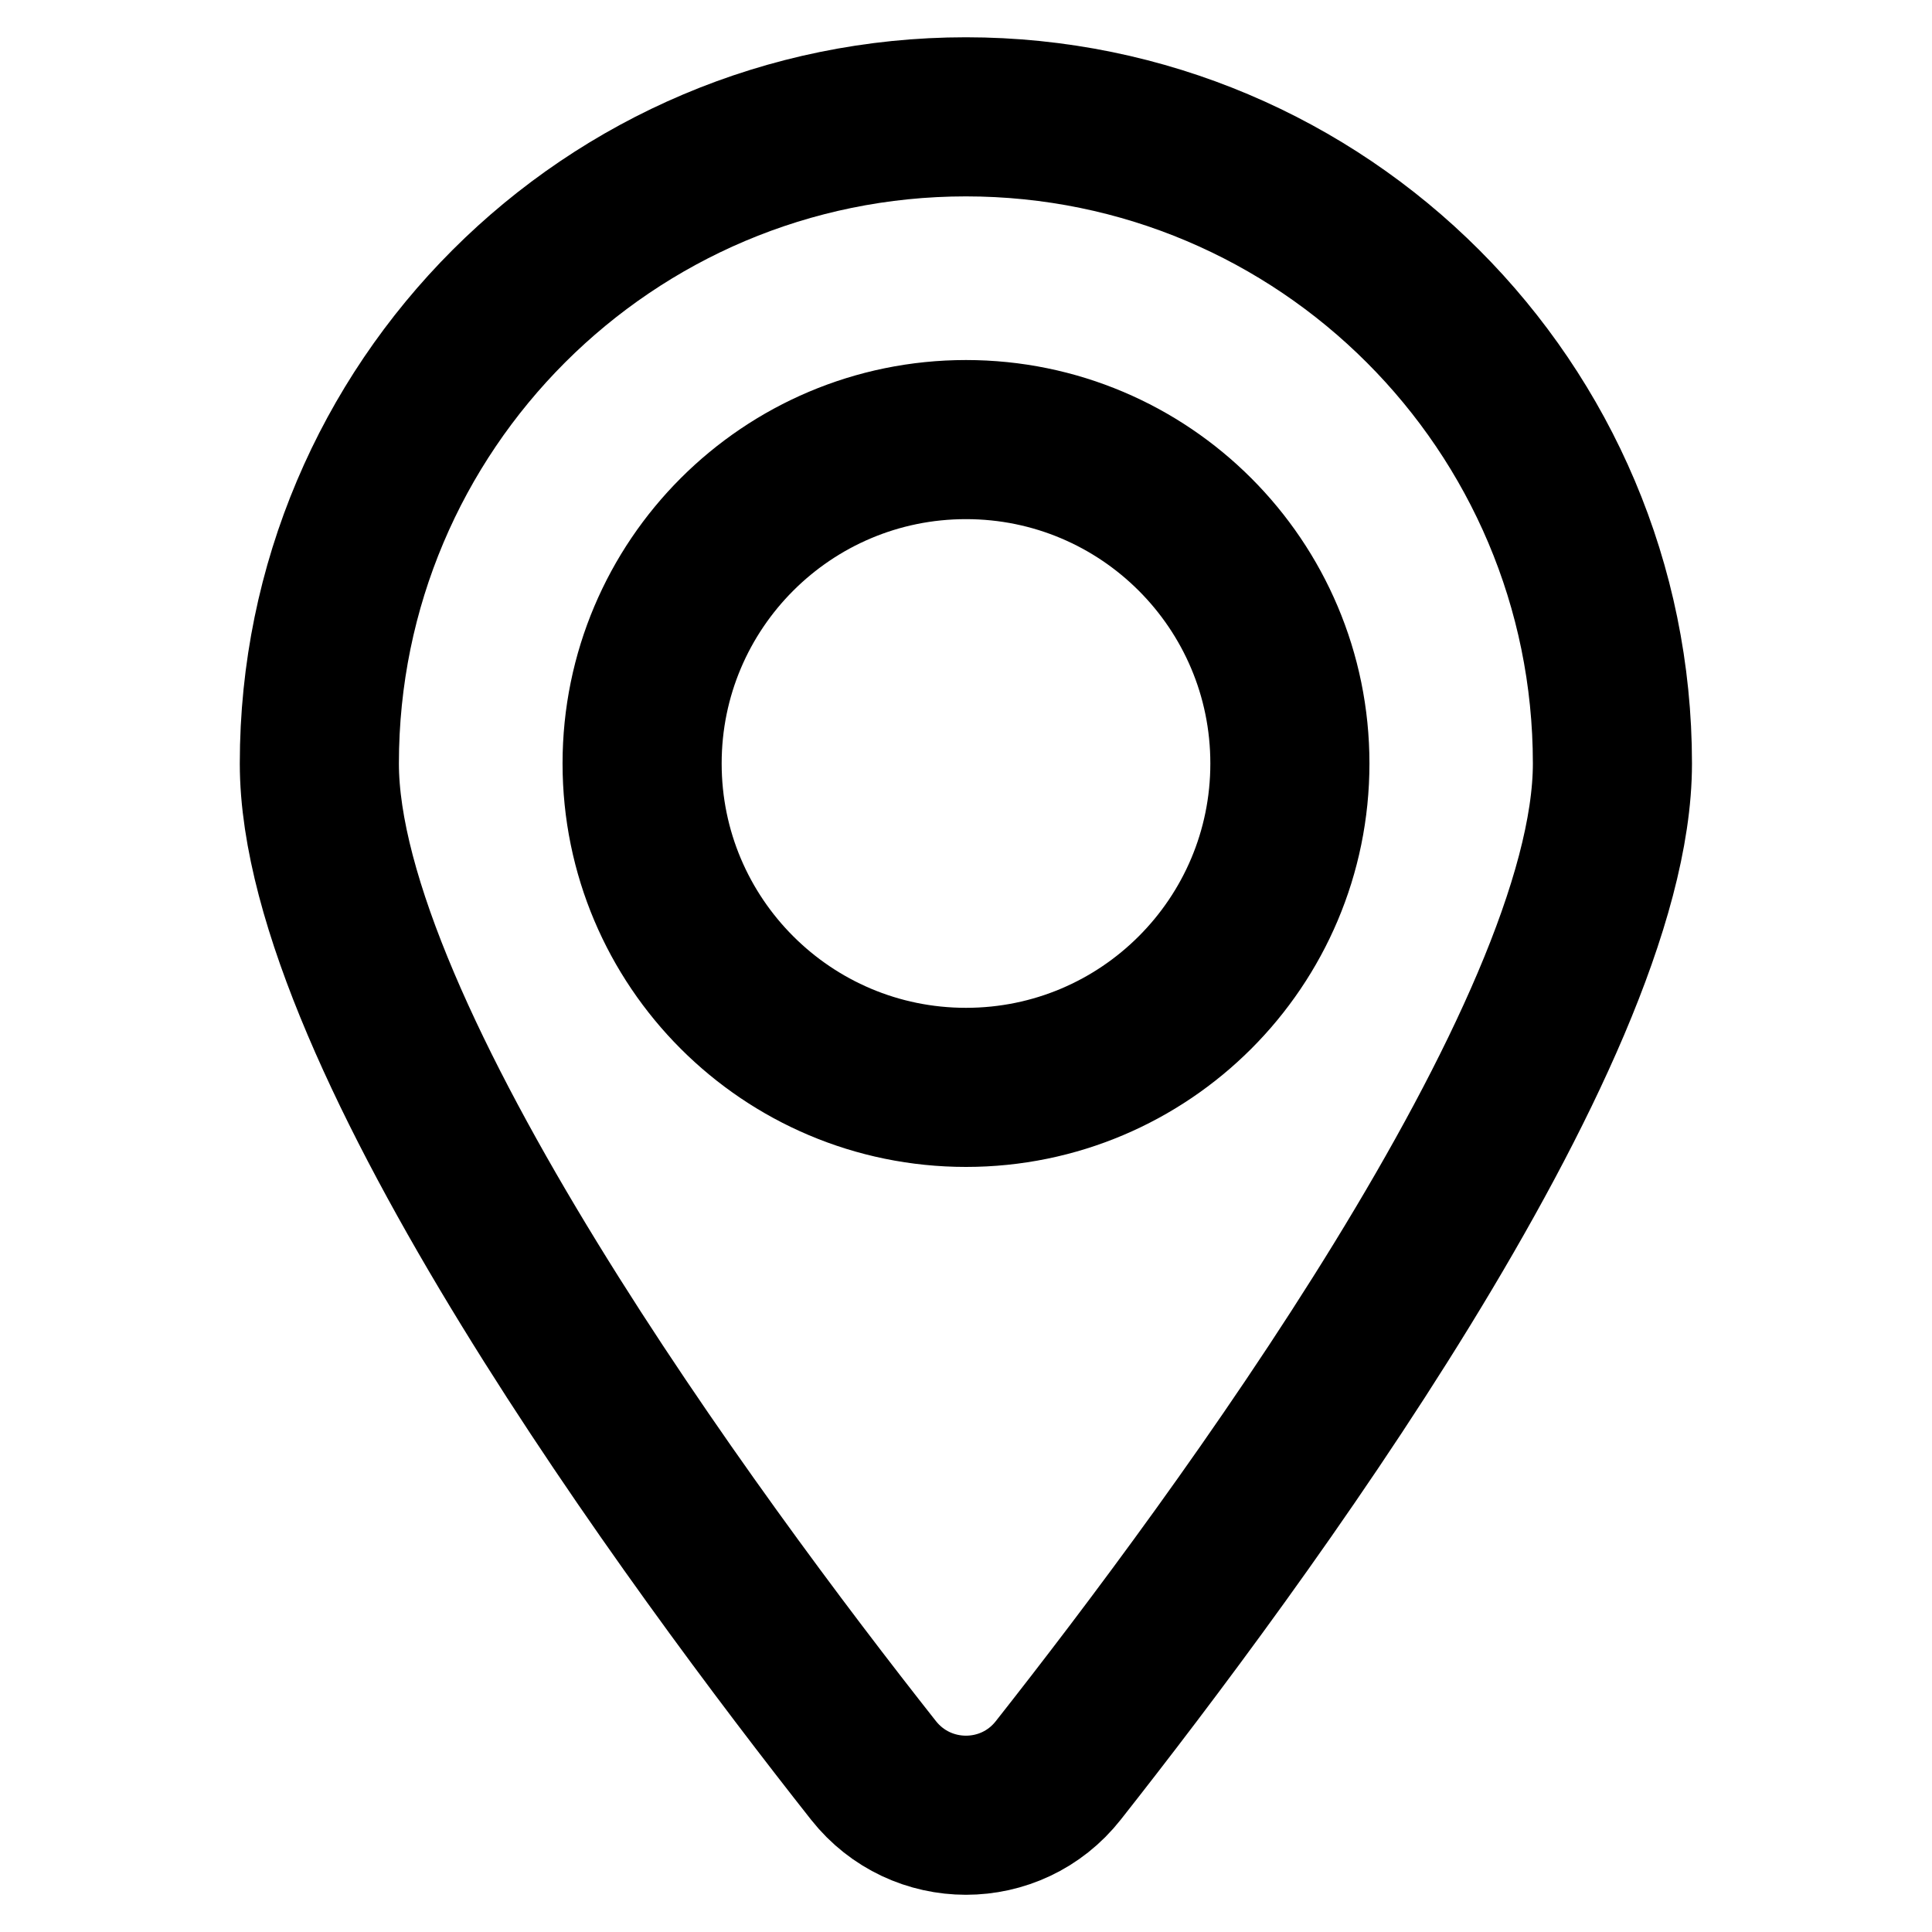 <?xml version="1.0" encoding="UTF-8"?>
<svg id="_圖層_1" data-name="圖層 1" xmlns="http://www.w3.org/2000/svg" viewBox="0 0 85 85">
  <path d="M42.5,5.14c-15.71,0-28.45,12.74-28.45,28.45,0,11.97,16.52,34.34,24.38,44.3,2.08,2.63,6.06,2.63,8.13,0,7.86-9.97,24.38-32.33,24.38-44.3,0-15.71-12.74-28.45-28.45-28.45ZM42.5,47.84c-7.87,0-14.25-6.38-14.25-14.25s6.38-14.25,14.25-14.25,14.25,6.38,14.25,14.25-6.38,14.25-14.25,14.25Z" fill="none" stroke="#000" stroke-miterlimit="10" stroke-width="7"/>
</svg>